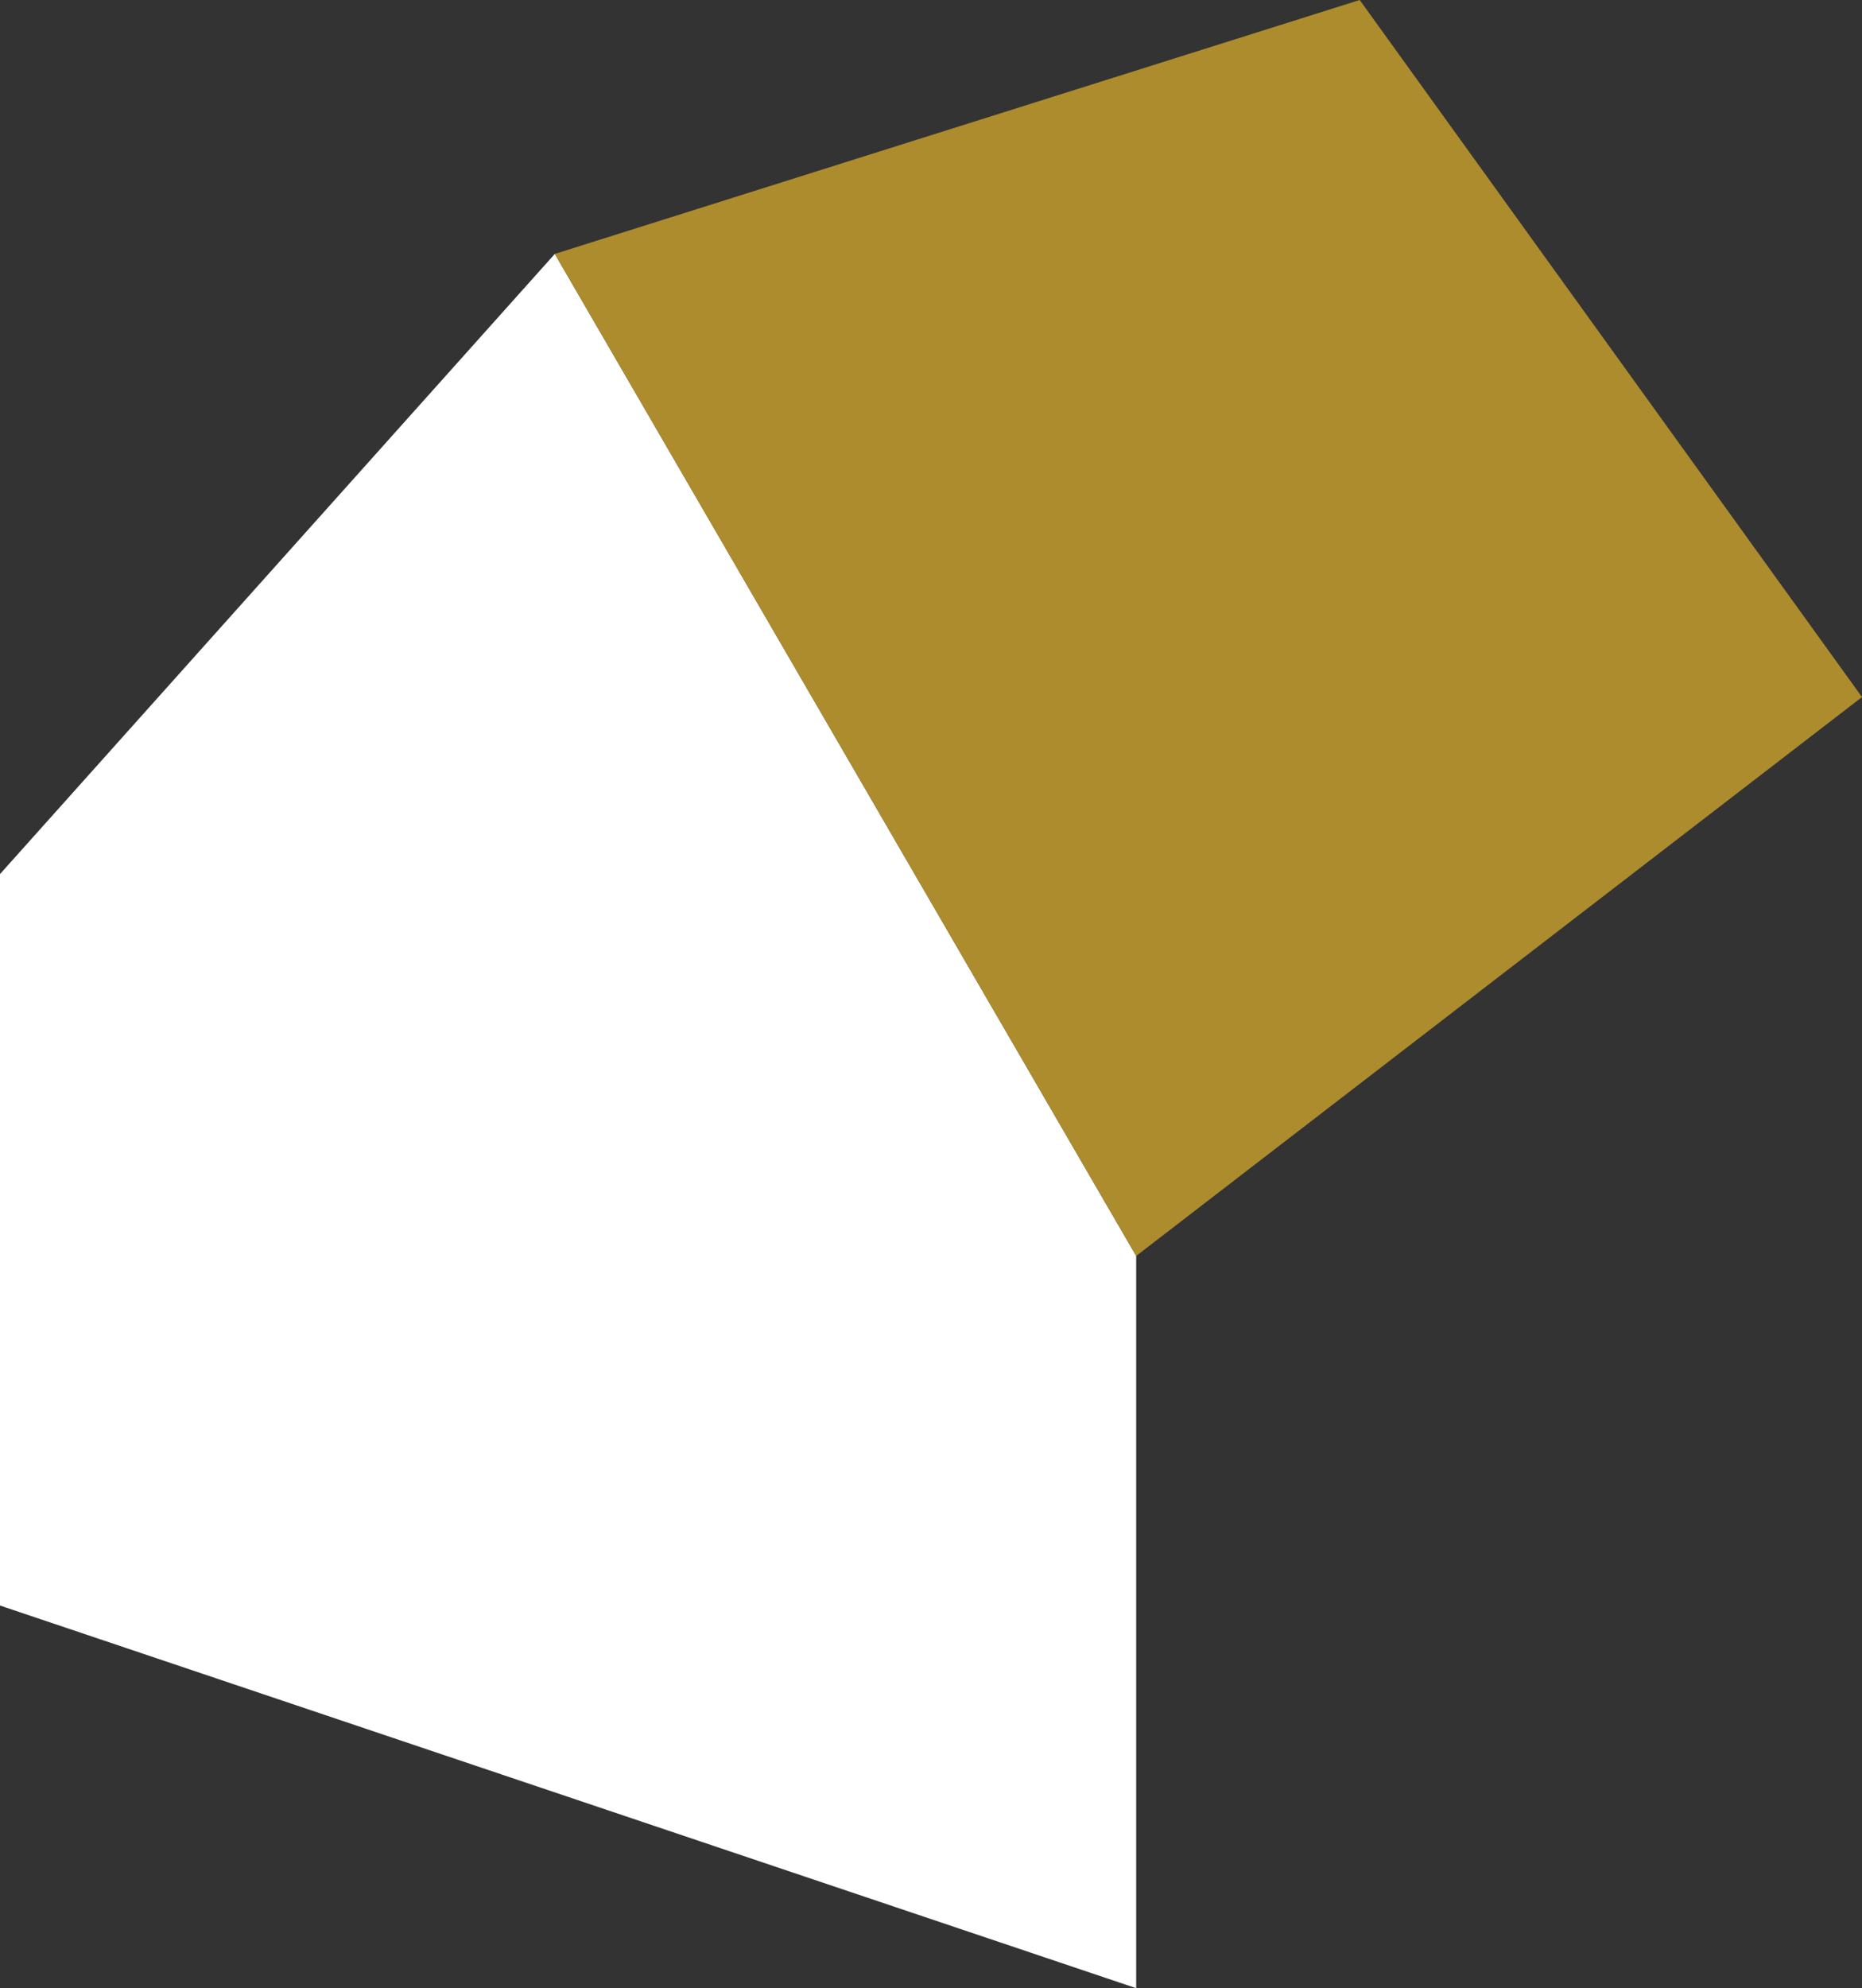 <?xml version="1.0" encoding="utf-8"?>
<!-- Generator: Adobe Illustrator 16.0.0, SVG Export Plug-In . SVG Version: 6.00 Build 0)  -->
<!DOCTYPE svg PUBLIC "-//W3C//DTD SVG 1.1//EN" "http://www.w3.org/Graphics/SVG/1.1/DTD/svg11.dtd">
<svg version="1.1" id="Layer_1" xmlns="http://www.w3.org/2000/svg" xmlns:xlink="http://www.w3.org/1999/xlink" x="0px" y="0px"
	 width="21.026px" height="22.441px" viewBox="0 0 21.026 22.441" enable-background="new 0 0 21.026 22.441" xml:space="preserve">
<rect x="0" y="0" width="21.026" height="22.441" fill="#333333" stroke="none"/>
<g>
	<polygon fill="#FFFFFF" points="12.83,14.176 6.265,2.866 0,9.866 0,18.122 12.83,22.441 	"/>
	<polygon fill="#AD8C2E" points="15.354,0 6.265,2.866 12.83,14.176 21.026,7.868 	"/>
</g>
</svg>

